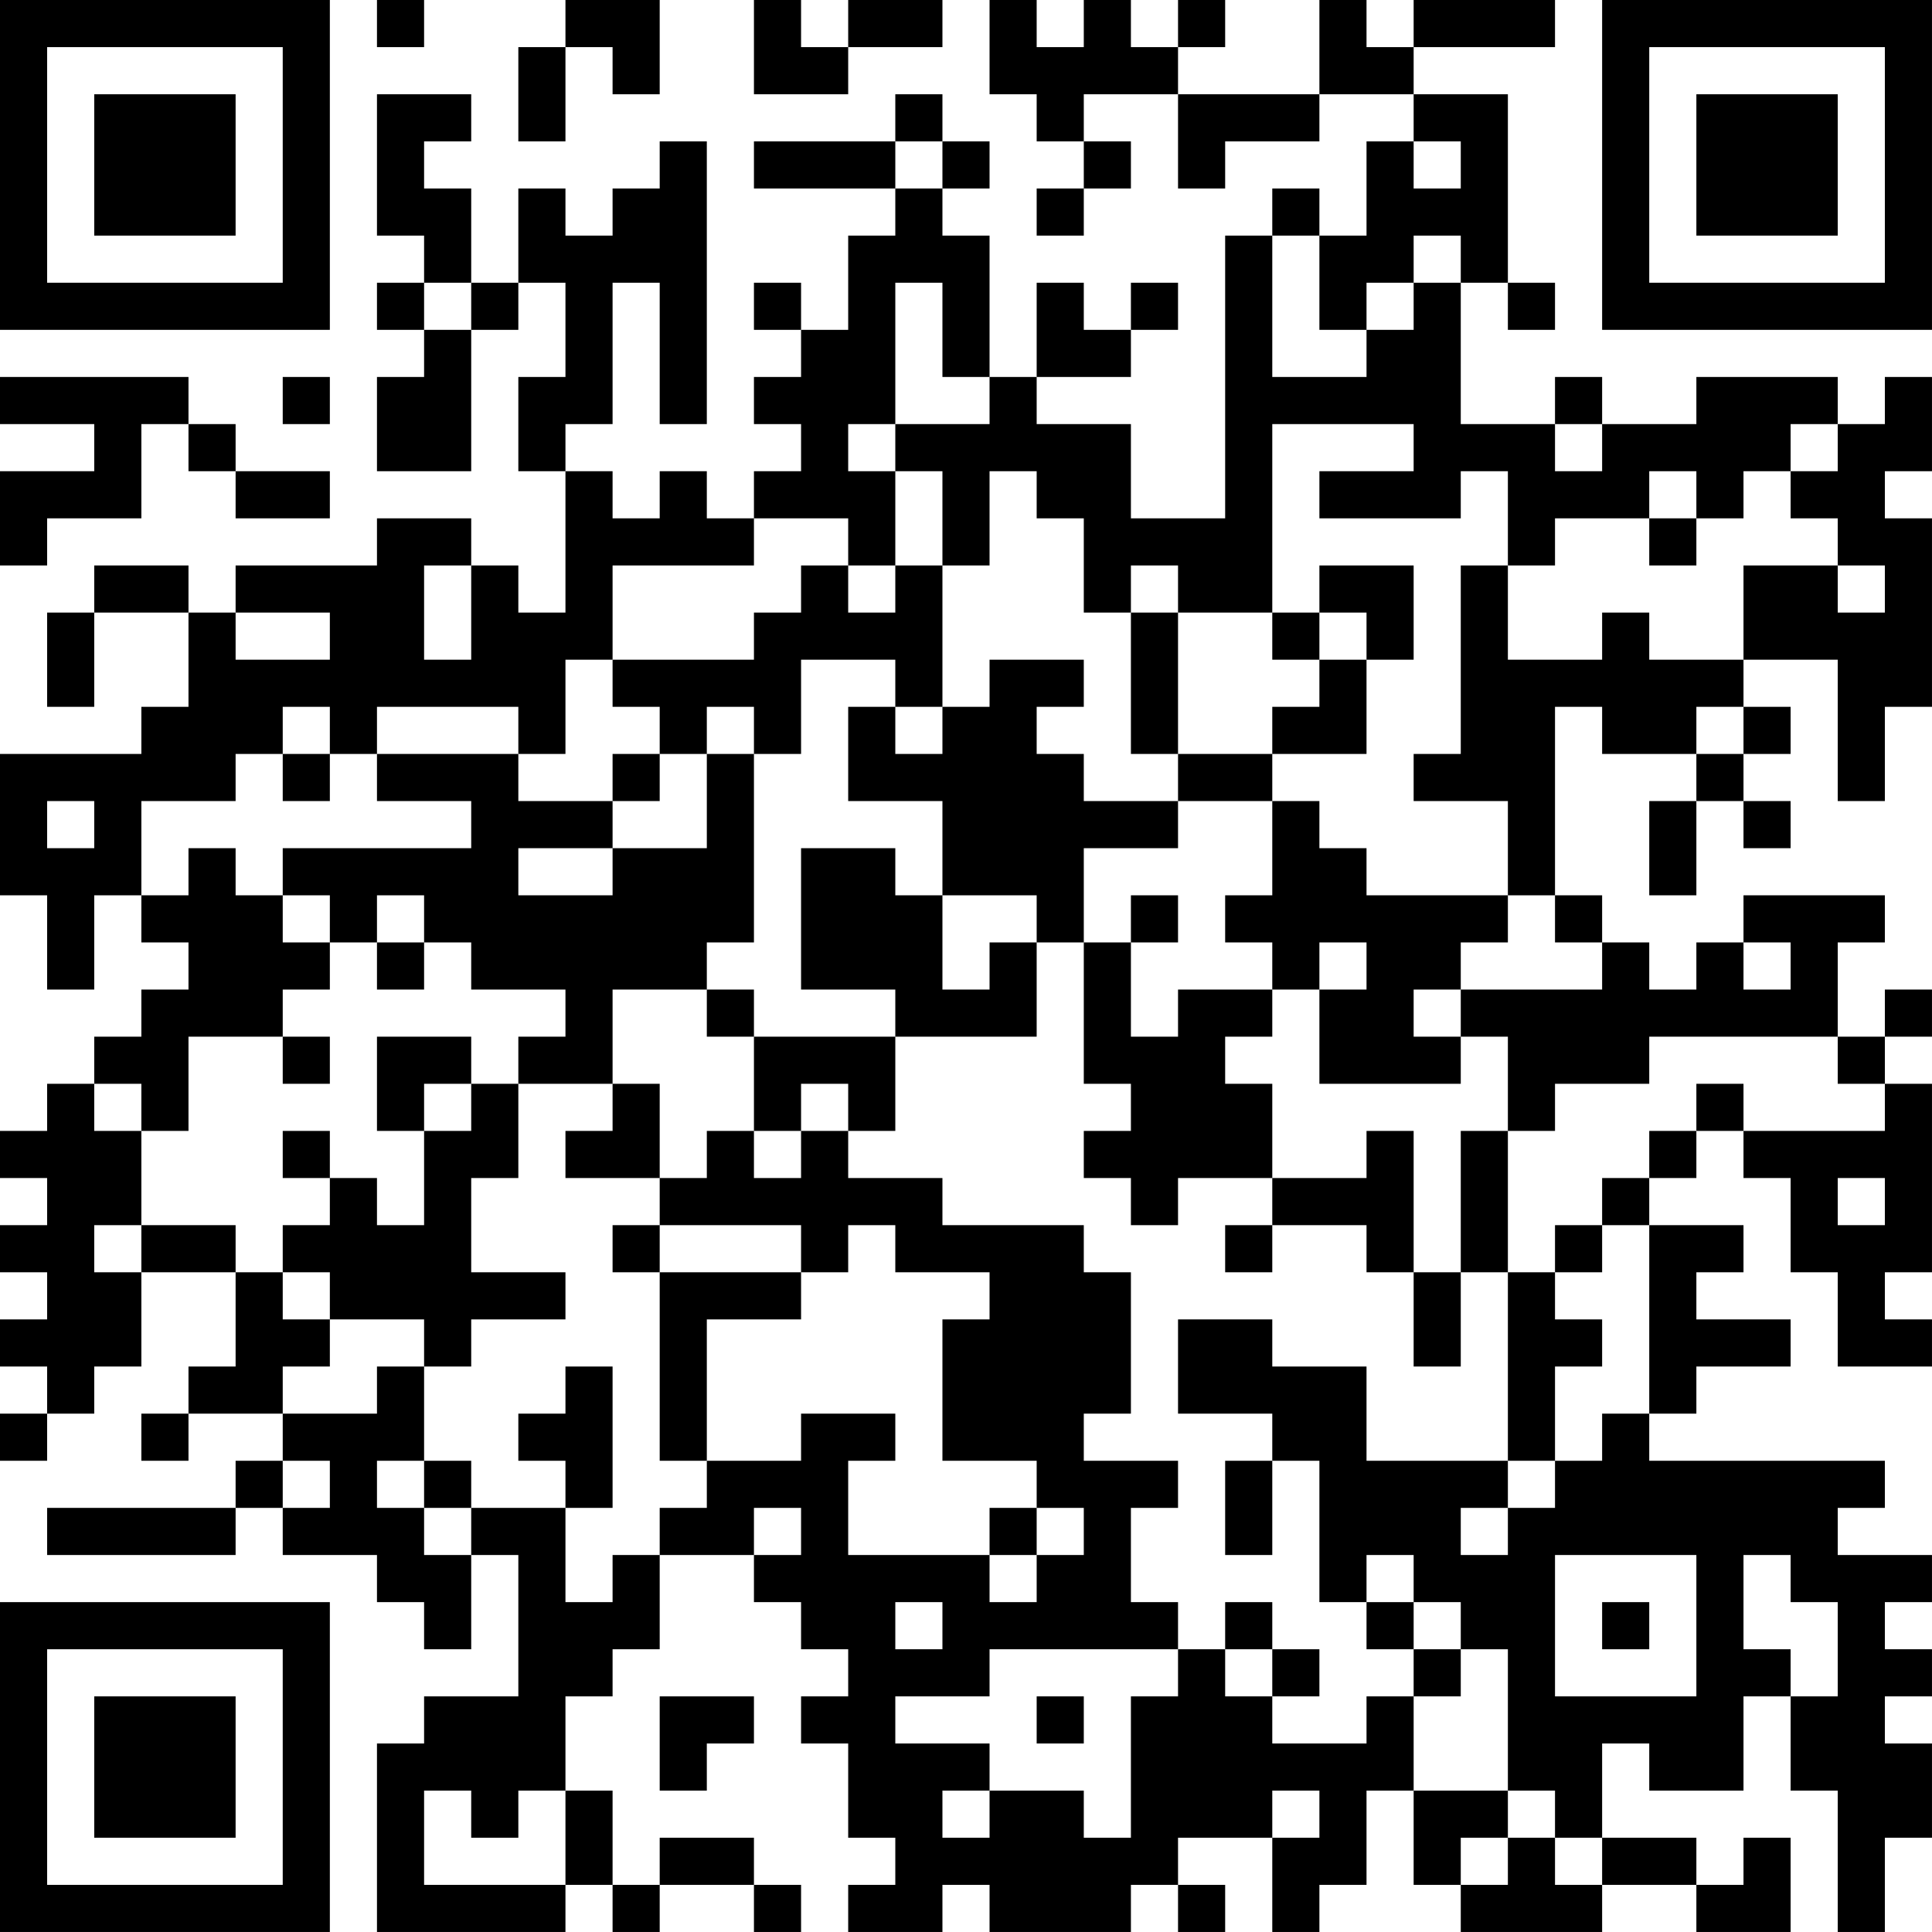 <?xml version="1.0" encoding="UTF-8"?>
<svg xmlns="http://www.w3.org/2000/svg" version="1.1" width="400" height="400" viewBox="0 0 400 400"><rect x="0" y="0" width="400" height="400" fill="#ffffff"/><g transform="scale(9.756)"><g transform="translate(0,0)"><path fill-rule="evenodd" d="M8 0L8 1L9 1L9 0ZM12 0L12 1L11 1L11 3L12 3L12 1L13 1L13 2L14 2L14 0ZM16 0L16 2L18 2L18 1L20 1L20 0L18 0L18 1L17 1L17 0ZM21 0L21 2L22 2L22 3L23 3L23 4L22 4L22 5L23 5L23 4L24 4L24 3L23 3L23 2L25 2L25 4L26 4L26 3L28 3L28 2L30 2L30 3L29 3L29 5L28 5L28 4L27 4L27 5L26 5L26 11L24 11L24 9L22 9L22 8L24 8L24 7L25 7L25 6L24 6L24 7L23 7L23 6L22 6L22 8L21 8L21 5L20 5L20 4L21 4L21 3L20 3L20 2L19 2L19 3L16 3L16 4L19 4L19 5L18 5L18 7L17 7L17 6L16 6L16 7L17 7L17 8L16 8L16 9L17 9L17 10L16 10L16 11L15 11L15 10L14 10L14 11L13 11L13 10L12 10L12 9L13 9L13 6L14 6L14 9L15 9L15 3L14 3L14 4L13 4L13 5L12 5L12 4L11 4L11 6L10 6L10 4L9 4L9 3L10 3L10 2L8 2L8 5L9 5L9 6L8 6L8 7L9 7L9 8L8 8L8 10L10 10L10 7L11 7L11 6L12 6L12 8L11 8L11 10L12 10L12 13L11 13L11 12L10 12L10 11L8 11L8 12L5 12L5 13L4 13L4 12L2 12L2 13L1 13L1 15L2 15L2 13L4 13L4 15L3 15L3 16L0 16L0 19L1 19L1 21L2 21L2 19L3 19L3 20L4 20L4 21L3 21L3 22L2 22L2 23L1 23L1 24L0 24L0 25L1 25L1 26L0 26L0 27L1 27L1 28L0 28L0 29L1 29L1 30L0 30L0 31L1 31L1 30L2 30L2 29L3 29L3 27L5 27L5 29L4 29L4 30L3 30L3 31L4 31L4 30L6 30L6 31L5 31L5 32L1 32L1 33L5 33L5 32L6 32L6 33L8 33L8 34L9 34L9 35L10 35L10 33L11 33L11 36L9 36L9 37L8 37L8 41L12 41L12 40L13 40L13 41L14 41L14 40L16 40L16 41L17 41L17 40L16 40L16 39L14 39L14 40L13 40L13 38L12 38L12 36L13 36L13 35L14 35L14 33L16 33L16 34L17 34L17 35L18 35L18 36L17 36L17 37L18 37L18 39L19 39L19 40L18 40L18 41L20 41L20 40L21 40L21 41L24 41L24 40L25 40L25 41L26 41L26 40L25 40L25 39L27 39L27 41L28 41L28 40L29 40L29 38L30 38L30 40L31 40L31 41L34 41L34 40L36 40L36 41L38 41L38 39L37 39L37 40L36 40L36 39L34 39L34 37L35 37L35 38L37 38L37 36L38 36L38 38L39 38L39 41L40 41L40 39L41 39L41 37L40 37L40 36L41 36L41 35L40 35L40 34L41 34L41 33L39 33L39 32L40 32L40 31L35 31L35 30L36 30L36 29L38 29L38 28L36 28L36 27L37 27L37 26L35 26L35 25L36 25L36 24L37 24L37 25L38 25L38 27L39 27L39 29L41 29L41 28L40 28L40 27L41 27L41 23L40 23L40 22L41 22L41 21L40 21L40 22L39 22L39 20L40 20L40 19L37 19L37 20L36 20L36 21L35 21L35 20L34 20L34 19L33 19L33 15L34 15L34 16L36 16L36 17L35 17L35 19L36 19L36 17L37 17L37 18L38 18L38 17L37 17L37 16L38 16L38 15L37 15L37 14L39 14L39 17L40 17L40 15L41 15L41 11L40 11L40 10L41 10L41 8L40 8L40 9L39 9L39 8L36 8L36 9L34 9L34 8L33 8L33 9L31 9L31 6L32 6L32 7L33 7L33 6L32 6L32 2L30 2L30 1L33 1L33 0L30 0L30 1L29 1L29 0L28 0L28 2L25 2L25 1L26 1L26 0L25 0L25 1L24 1L24 0L23 0L23 1L22 1L22 0ZM19 3L19 4L20 4L20 3ZM30 3L30 4L31 4L31 3ZM27 5L27 8L29 8L29 7L30 7L30 6L31 6L31 5L30 5L30 6L29 6L29 7L28 7L28 5ZM9 6L9 7L10 7L10 6ZM19 6L19 9L18 9L18 10L19 10L19 12L18 12L18 11L16 11L16 12L13 12L13 14L12 14L12 16L11 16L11 15L8 15L8 16L7 16L7 15L6 15L6 16L5 16L5 17L3 17L3 19L4 19L4 18L5 18L5 19L6 19L6 20L7 20L7 21L6 21L6 22L4 22L4 24L3 24L3 23L2 23L2 24L3 24L3 26L2 26L2 27L3 27L3 26L5 26L5 27L6 27L6 28L7 28L7 29L6 29L6 30L8 30L8 29L9 29L9 31L8 31L8 32L9 32L9 33L10 33L10 32L12 32L12 34L13 34L13 33L14 33L14 32L15 32L15 31L17 31L17 30L19 30L19 31L18 31L18 33L21 33L21 34L22 34L22 33L23 33L23 32L22 32L22 31L20 31L20 28L21 28L21 27L19 27L19 26L18 26L18 27L17 27L17 26L14 26L14 25L15 25L15 24L16 24L16 25L17 25L17 24L18 24L18 25L20 25L20 26L23 26L23 27L24 27L24 30L23 30L23 31L25 31L25 32L24 32L24 34L25 34L25 35L21 35L21 36L19 36L19 37L21 37L21 38L20 38L20 39L21 39L21 38L23 38L23 39L24 39L24 36L25 36L25 35L26 35L26 36L27 36L27 37L29 37L29 36L30 36L30 38L32 38L32 39L31 39L31 40L32 40L32 39L33 39L33 40L34 40L34 39L33 39L33 38L32 38L32 35L31 35L31 34L30 34L30 33L29 33L29 34L28 34L28 31L27 31L27 30L25 30L25 28L27 28L27 29L29 29L29 31L32 31L32 32L31 32L31 33L32 33L32 32L33 32L33 31L34 31L34 30L35 30L35 26L34 26L34 25L35 25L35 24L36 24L36 23L37 23L37 24L40 24L40 23L39 23L39 22L35 22L35 23L33 23L33 24L32 24L32 22L31 22L31 21L34 21L34 20L33 20L33 19L32 19L32 17L30 17L30 16L31 16L31 12L32 12L32 14L34 14L34 13L35 13L35 14L37 14L37 12L39 12L39 13L40 13L40 12L39 12L39 11L38 11L38 10L39 10L39 9L38 9L38 10L37 10L37 11L36 11L36 10L35 10L35 11L33 11L33 12L32 12L32 10L31 10L31 11L28 11L28 10L30 10L30 9L27 9L27 13L25 13L25 12L24 12L24 13L23 13L23 11L22 11L22 10L21 10L21 12L20 12L20 10L19 10L19 9L21 9L21 8L20 8L20 6ZM0 8L0 9L2 9L2 10L0 10L0 12L1 12L1 11L3 11L3 9L4 9L4 10L5 10L5 11L7 11L7 10L5 10L5 9L4 9L4 8ZM6 8L6 9L7 9L7 8ZM33 9L33 10L34 10L34 9ZM35 11L35 12L36 12L36 11ZM9 12L9 14L10 14L10 12ZM17 12L17 13L16 13L16 14L13 14L13 15L14 15L14 16L13 16L13 17L11 17L11 16L8 16L8 17L10 17L10 18L6 18L6 19L7 19L7 20L8 20L8 21L9 21L9 20L10 20L10 21L12 21L12 22L11 22L11 23L10 23L10 22L8 22L8 24L9 24L9 26L8 26L8 25L7 25L7 24L6 24L6 25L7 25L7 26L6 26L6 27L7 27L7 28L9 28L9 29L10 29L10 28L12 28L12 27L10 27L10 25L11 25L11 23L13 23L13 24L12 24L12 25L14 25L14 23L13 23L13 21L15 21L15 22L16 22L16 24L17 24L17 23L18 23L18 24L19 24L19 22L22 22L22 20L23 20L23 23L24 23L24 24L23 24L23 25L24 25L24 26L25 26L25 25L27 25L27 26L26 26L26 27L27 27L27 26L29 26L29 27L30 27L30 29L31 29L31 27L32 27L32 31L33 31L33 29L34 29L34 28L33 28L33 27L34 27L34 26L33 26L33 27L32 27L32 24L31 24L31 27L30 27L30 24L29 24L29 25L27 25L27 23L26 23L26 22L27 22L27 21L28 21L28 23L31 23L31 22L30 22L30 21L31 21L31 20L32 20L32 19L29 19L29 18L28 18L28 17L27 17L27 16L29 16L29 14L30 14L30 12L28 12L28 13L27 13L27 14L28 14L28 15L27 15L27 16L25 16L25 13L24 13L24 16L25 16L25 17L23 17L23 16L22 16L22 15L23 15L23 14L21 14L21 15L20 15L20 12L19 12L19 13L18 13L18 12ZM5 13L5 14L7 14L7 13ZM28 13L28 14L29 14L29 13ZM17 14L17 16L16 16L16 15L15 15L15 16L14 16L14 17L13 17L13 18L11 18L11 19L13 19L13 18L15 18L15 16L16 16L16 20L15 20L15 21L16 21L16 22L19 22L19 21L17 21L17 18L19 18L19 19L20 19L20 21L21 21L21 20L22 20L22 19L20 19L20 17L18 17L18 15L19 15L19 16L20 16L20 15L19 15L19 14ZM36 15L36 16L37 16L37 15ZM6 16L6 17L7 17L7 16ZM1 17L1 18L2 18L2 17ZM25 17L25 18L23 18L23 20L24 20L24 22L25 22L25 21L27 21L27 20L26 20L26 19L27 19L27 17ZM8 19L8 20L9 20L9 19ZM24 19L24 20L25 20L25 19ZM28 20L28 21L29 21L29 20ZM37 20L37 21L38 21L38 20ZM6 22L6 23L7 23L7 22ZM9 23L9 24L10 24L10 23ZM39 25L39 26L40 26L40 25ZM13 26L13 27L14 27L14 31L15 31L15 28L17 28L17 27L14 27L14 26ZM12 29L12 30L11 30L11 31L12 31L12 32L13 32L13 29ZM6 31L6 32L7 32L7 31ZM9 31L9 32L10 32L10 31ZM26 31L26 33L27 33L27 31ZM16 32L16 33L17 33L17 32ZM21 32L21 33L22 33L22 32ZM33 33L33 36L36 36L36 33ZM37 33L37 35L38 35L38 36L39 36L39 34L38 34L38 33ZM19 34L19 35L20 35L20 34ZM26 34L26 35L27 35L27 36L28 36L28 35L27 35L27 34ZM29 34L29 35L30 35L30 36L31 36L31 35L30 35L30 34ZM34 34L34 35L35 35L35 34ZM14 36L14 38L15 38L15 37L16 37L16 36ZM22 36L22 37L23 37L23 36ZM9 38L9 40L12 40L12 38L11 38L11 39L10 39L10 38ZM27 38L27 39L28 39L28 38ZM0 0L0 7L7 7L7 0ZM1 1L1 6L6 6L6 1ZM2 2L2 5L5 5L5 2ZM34 0L34 7L41 7L41 0ZM35 1L35 6L40 6L40 1ZM36 2L36 5L39 5L39 2ZM0 34L0 41L7 41L7 34ZM1 35L1 40L6 40L6 35ZM2 36L2 39L5 39L5 36Z" fill="#000000"/></g></g></svg>
